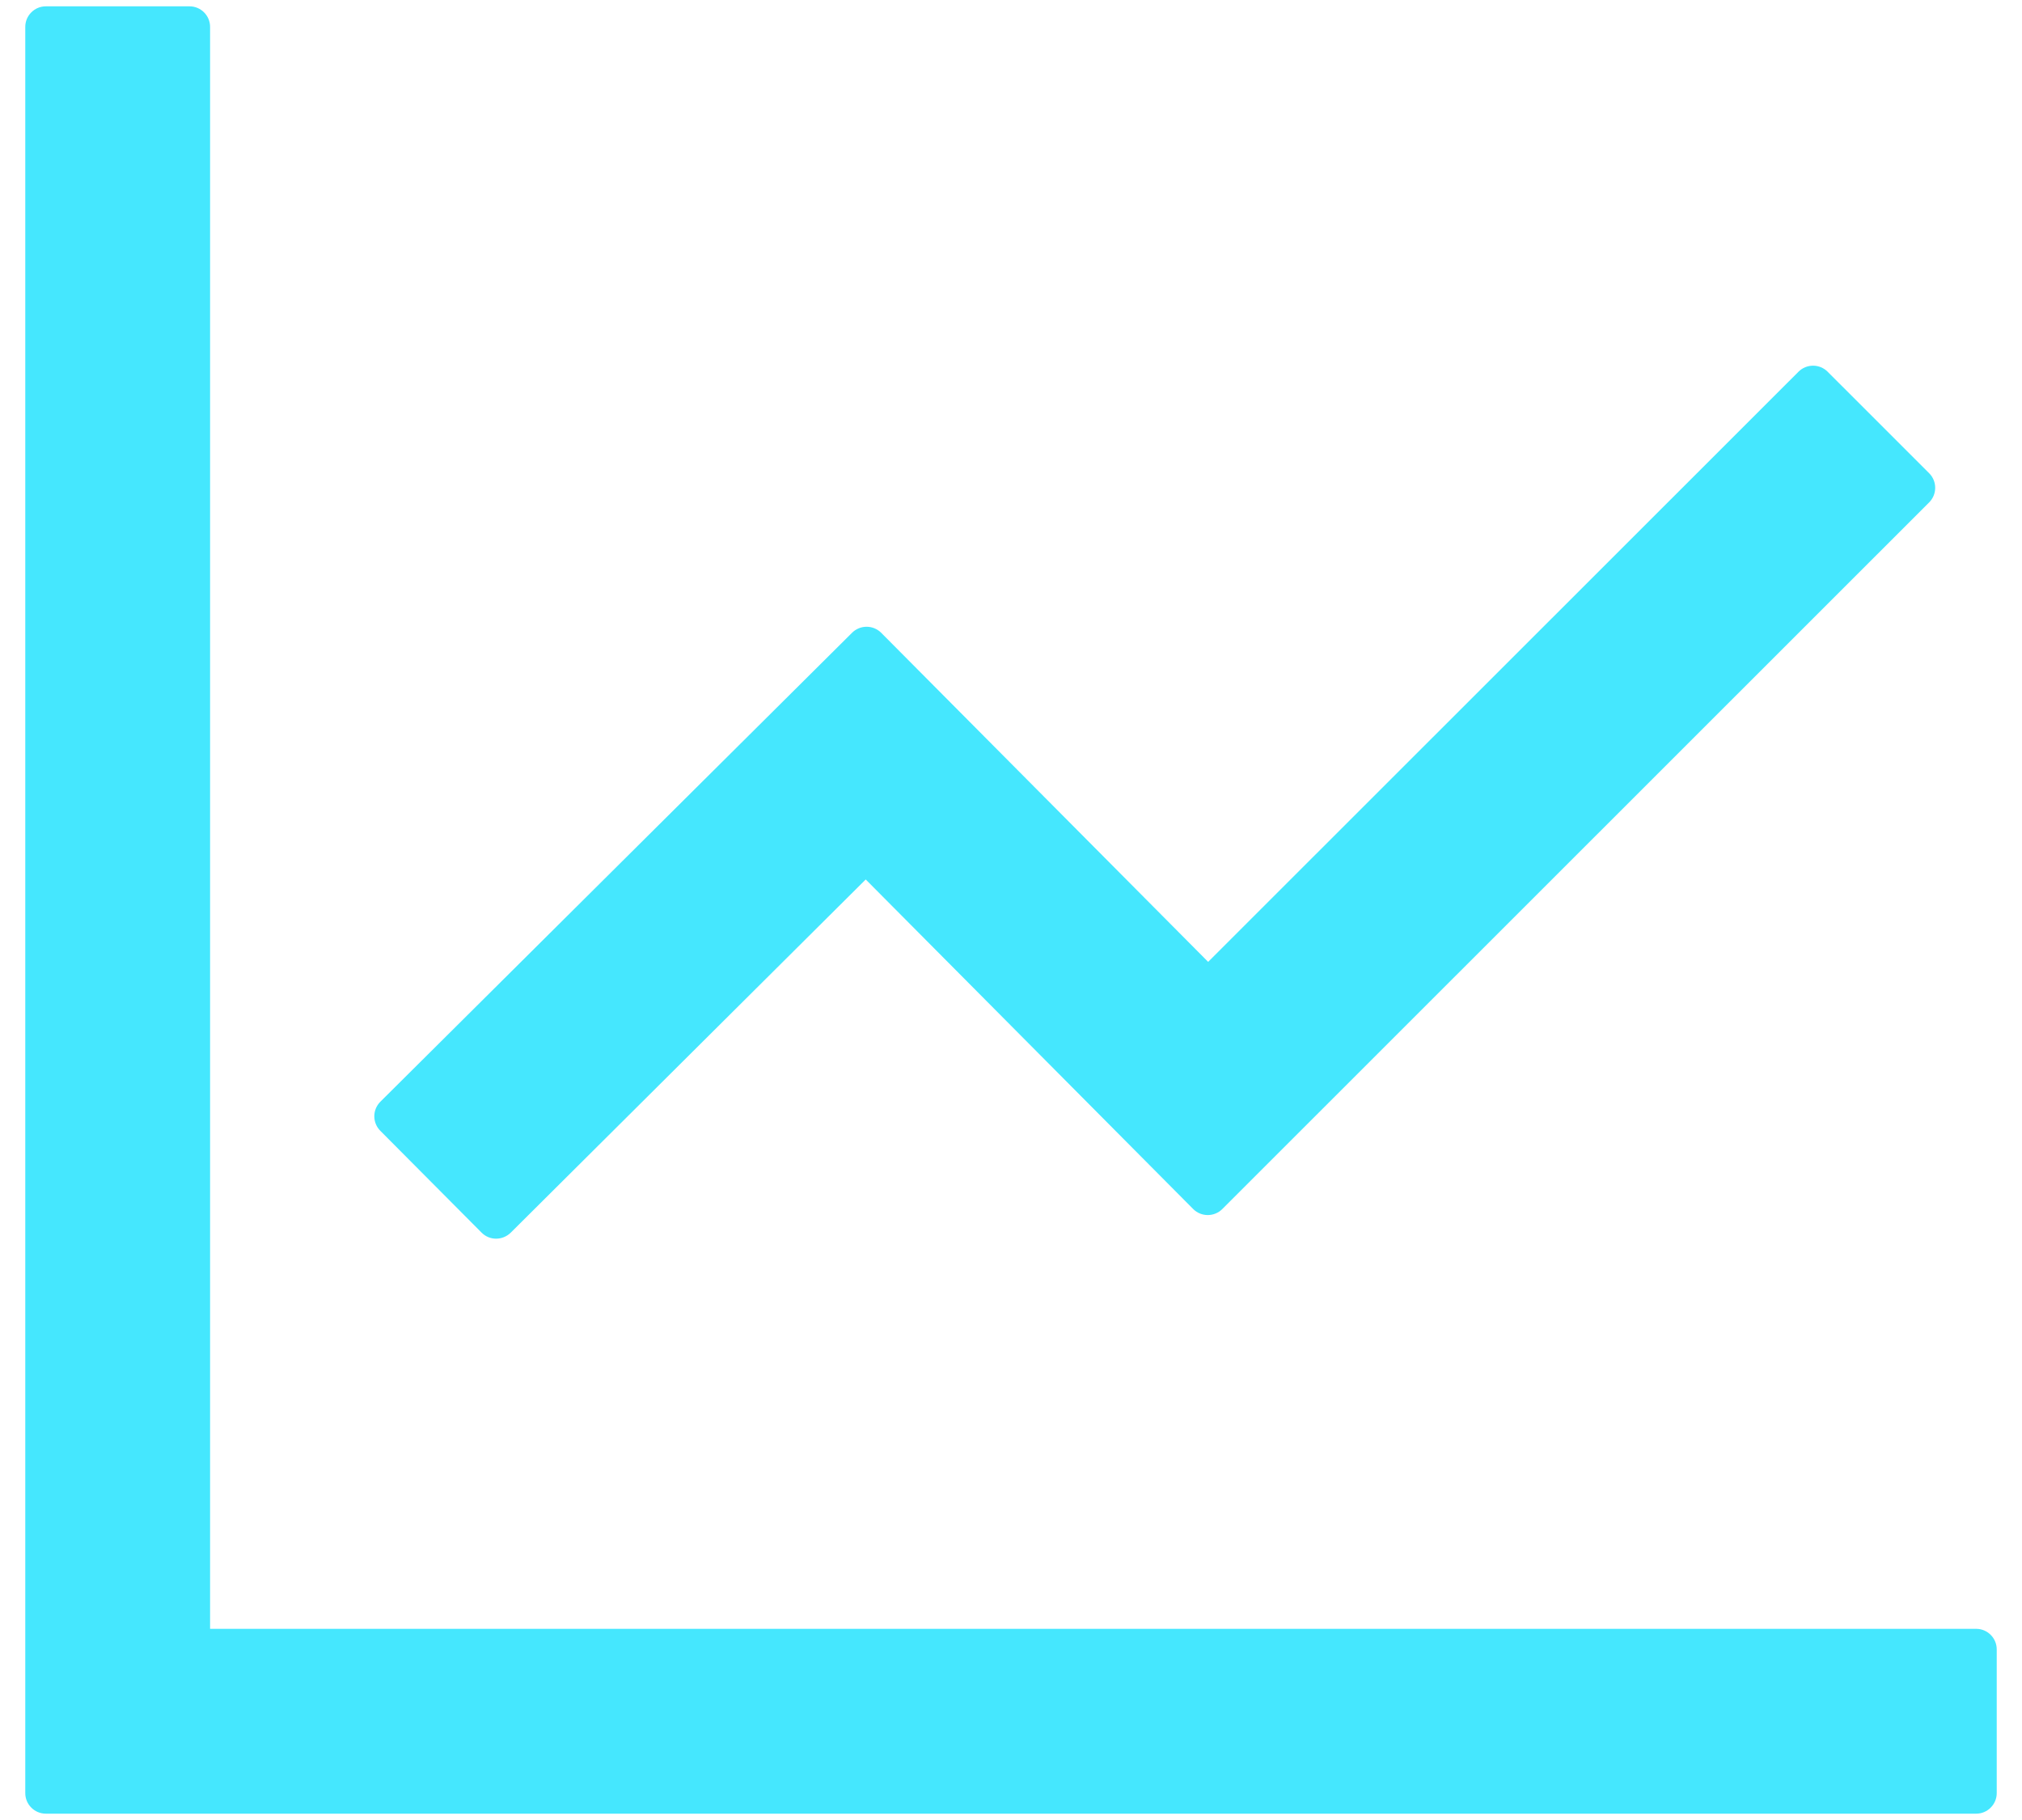 <?xml version="1.0" encoding="UTF-8"?> <svg xmlns="http://www.w3.org/2000/svg" width="60" height="54" viewBox="0 0 60 54" fill="none"><path d="M58.641 48.328H6.234V0.797C6.234 0.462 5.96 0.188 5.625 0.188H1.359C1.024 0.188 0.75 0.462 0.75 0.797V53.203C0.75 53.538 1.024 53.812 1.359 53.812H58.641C58.976 53.812 59.25 53.538 59.25 53.203V48.938C59.25 48.602 58.976 48.328 58.641 48.328ZM14.293 36.575C14.53 36.811 14.91 36.811 15.154 36.575L25.689 26.094L35.408 35.874C35.644 36.11 36.033 36.11 36.269 35.874L57.247 14.904C57.483 14.668 57.483 14.279 57.247 14.043L54.23 11.027C54.116 10.913 53.961 10.85 53.8 10.85C53.639 10.85 53.484 10.913 53.37 11.027L35.85 28.539L26.146 18.773C26.031 18.66 25.877 18.596 25.715 18.596C25.554 18.596 25.399 18.66 25.285 18.773L11.285 32.69C11.171 32.805 11.107 32.959 11.107 33.12C11.107 33.282 11.171 33.436 11.285 33.551L14.293 36.575Z" fill="#45E7FE"></path></svg> 